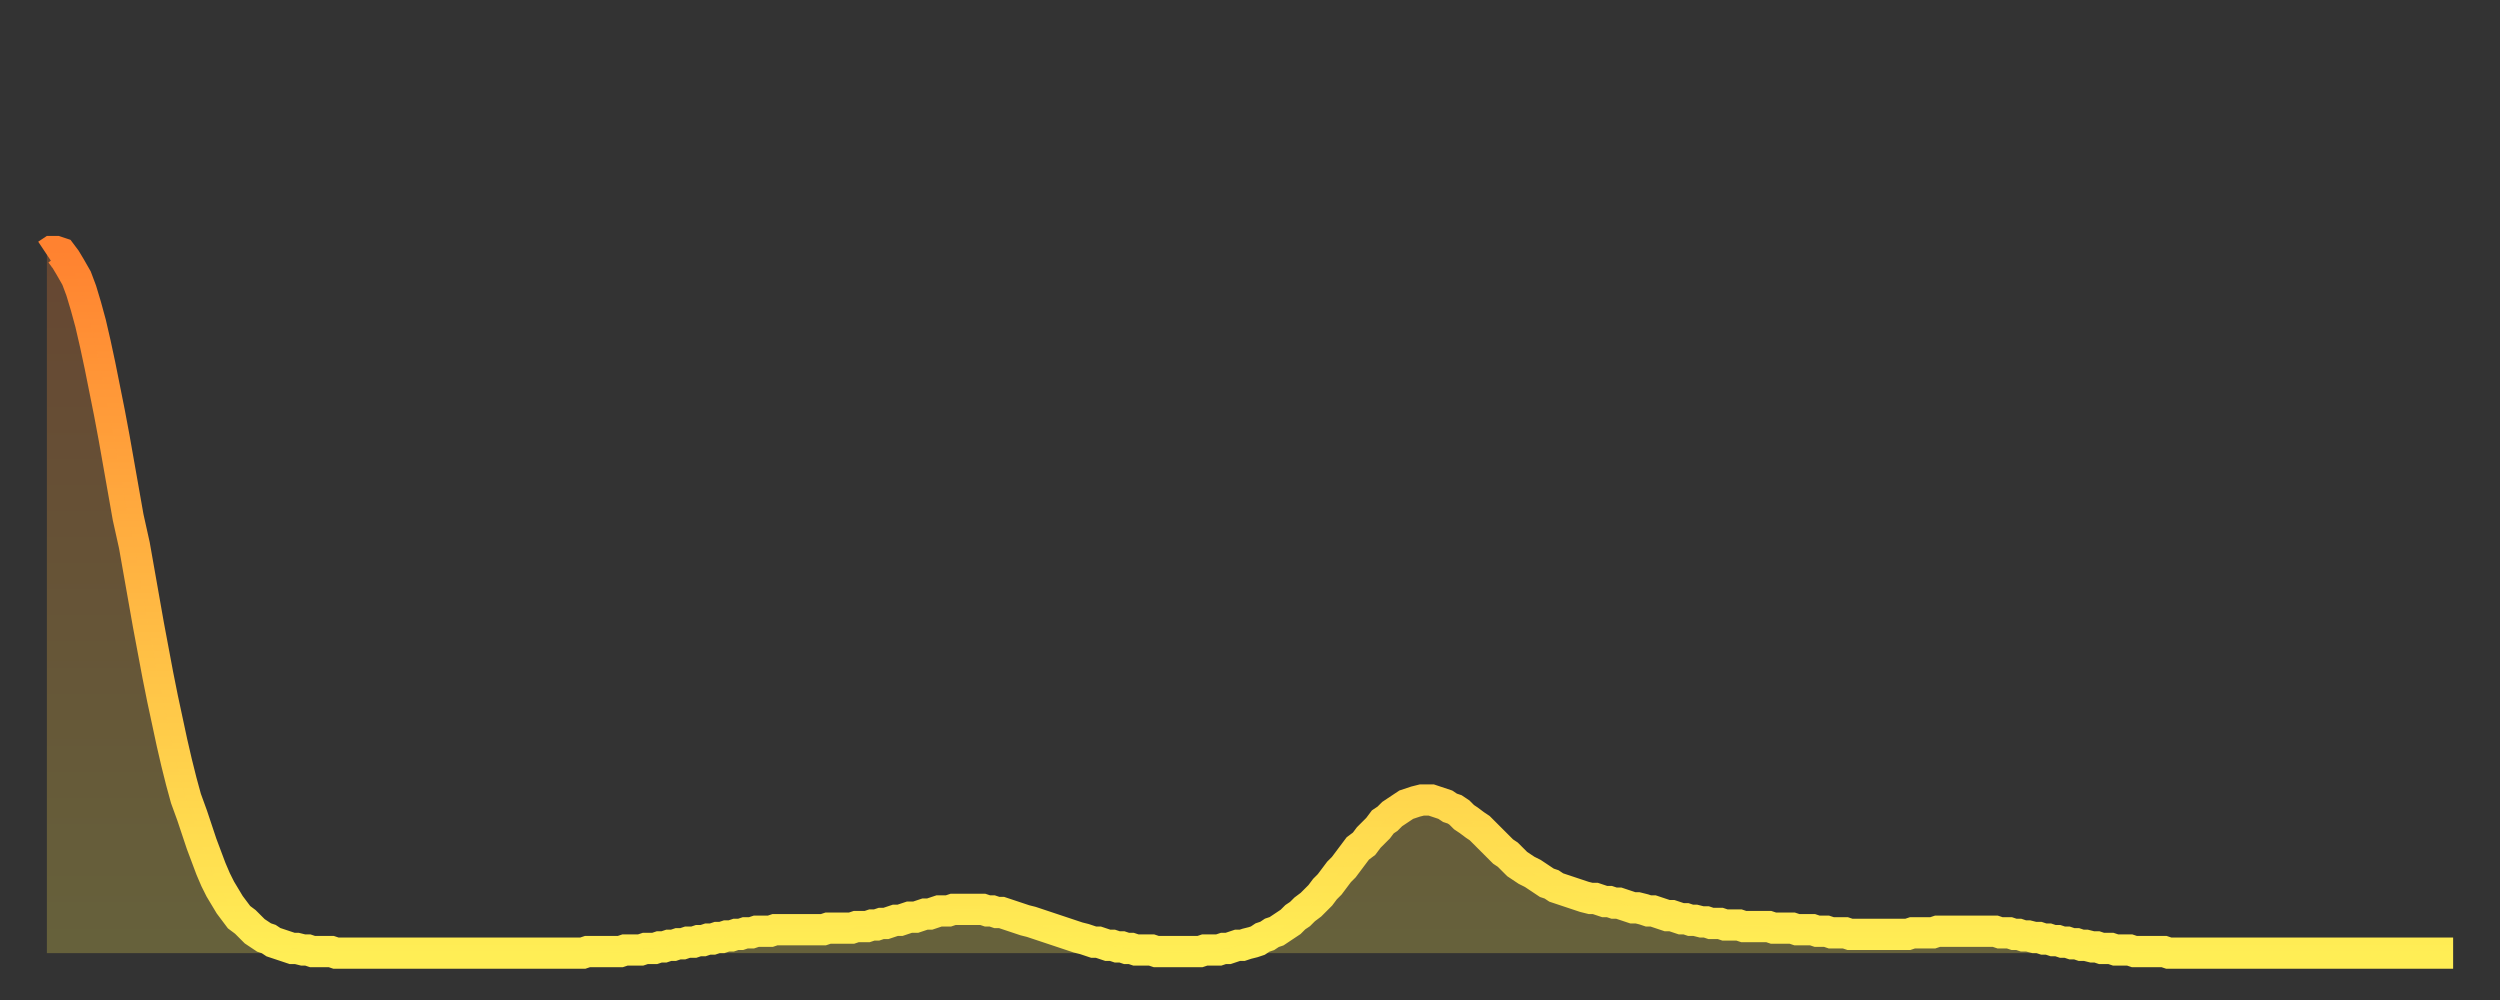 <?xml version="1.0" encoding="utf-8" ?>
<svg baseProfile="full" height="64" version="1.1" width="160" xmlns="http://www.w3.org/2000/svg" xmlns:ev="http://www.w3.org/2001/xml-events" xmlns:xlink="http://www.w3.org/1999/xlink"><rect width="100%" height="100%" fill="#333333" stroke="none"/><defs><linearGradient id="id575220" x1="0" x2="0" y1="0" y2="1"><stop offset="0%" stop-color="#ff8230" /><stop offset="50%" stop-color="#ffb843" /><stop offset="100%" stop-color="#ffee55" /></linearGradient></defs><g transform="translate(3,3)"><g><path d="M 0.0 13.3 0.3 13.1 0.6 13.1 0.9 13.2 1.2 13.6 1.5 14.1 1.9 14.8 2.2 15.6 2.5 16.6 2.8 17.7 3.1 19.0 3.4 20.4 3.7 21.9 4.0 23.4 4.3 25.0 4.6 26.7 4.9 28.4 5.2 30.1 5.6 31.9 5.9 33.6 6.2 35.3 6.5 37.0 6.8 38.6 7.1 40.2 7.4 41.7 7.7 43.1 8.0 44.5 8.3 45.8 8.6 47.0 8.9 48.1 9.3 49.2 9.6 50.1 9.9 51.0 10.2 51.8 10.5 52.6 10.8 53.3 11.1 53.9 11.4 54.4 11.7 54.9 12.0 55.3 12.3 55.7 12.7 56.0 13.0 56.3 13.3 56.6 13.6 56.8 13.9 57.0 14.2 57.1 14.5 57.3 14.8 57.4 15.1 57.5 15.4 57.6 15.7 57.7 16.0 57.7 16.4 57.8 16.7 57.8 17.0 57.9 17.3 57.9 17.6 57.9 17.9 57.9 18.2 57.9 18.5 58.0 18.8 58.0 19.1 58.0 19.4 58.0 19.8 58.0 20.1 58.0 20.4 58.0 20.7 58.0 21.0 58.0 21.3 58.0 21.6 58.0 21.9 58.0 22.2 58.0 22.5 58.0 22.8 58.0 23.1 58.0 23.5 58.0 23.8 58.0 24.1 58.0 24.4 58.0 24.7 58.0 25.0 58.0 25.3 58.0 25.6 58.0 25.9 58.0 26.2 58.0 26.5 58.0 26.8 58.0 27.2 58.0 27.5 58.0 27.8 58.0 28.1 58.0 28.4 58.0 28.7 58.0 29.0 58.0 29.3 58.0 29.6 58.0 29.9 58.0 30.2 58.0 30.6 58.0 30.9 58.0 31.2 58.0 31.5 58.0 31.8 58.0 32.1 58.0 32.4 58.0 32.7 58.0 33.0 58.0 33.3 58.0 33.6 58.0 33.9 58.0 34.3 58.0 34.6 57.9 34.9 57.9 35.2 57.9 35.5 57.9 35.8 57.9 36.1 57.9 36.4 57.9 36.7 57.9 37.0 57.8 37.3 57.8 37.7 57.8 38.0 57.8 38.3 57.7 38.6 57.7 38.9 57.7 39.2 57.6 39.5 57.6 39.8 57.5 40.1 57.5 40.4 57.4 40.7 57.4 41.0 57.3 41.4 57.3 41.7 57.2 42.0 57.2 42.3 57.1 42.6 57.1 42.9 57.0 43.2 57.0 43.5 56.9 43.8 56.9 44.1 56.8 44.4 56.8 44.7 56.7 45.1 56.7 45.4 56.6 45.7 56.6 46.0 56.6 46.3 56.6 46.6 56.5 46.9 56.5 47.2 56.5 47.5 56.5 47.8 56.5 48.1 56.5 48.5 56.5 48.8 56.5 49.1 56.5 49.4 56.5 49.7 56.5 50.0 56.4 50.3 56.4 50.6 56.4 50.9 56.4 51.2 56.4 51.5 56.4 51.8 56.3 52.2 56.3 52.5 56.3 52.8 56.2 53.1 56.2 53.4 56.1 53.7 56.1 54.0 56.0 54.3 55.9 54.6 55.9 54.9 55.8 55.2 55.7 55.6 55.7 55.9 55.6 56.2 55.5 56.5 55.5 56.8 55.4 57.1 55.3 57.4 55.3 57.7 55.3 58.0 55.2 58.3 55.2 58.6 55.2 58.9 55.2 59.3 55.2 59.6 55.2 59.9 55.2 60.2 55.3 60.5 55.3 60.8 55.4 61.1 55.4 61.4 55.5 61.7 55.6 62.0 55.7 62.3 55.8 62.6 55.9 63.0 56.0 63.3 56.1 63.6 56.2 63.9 56.3 64.2 56.4 64.5 56.5 64.8 56.6 65.1 56.7 65.4 56.8 65.7 56.9 66.0 57.0 66.4 57.1 66.7 57.2 67.0 57.3 67.3 57.3 67.6 57.4 67.9 57.5 68.2 57.5 68.5 57.6 68.8 57.6 69.1 57.7 69.4 57.7 69.7 57.8 70.1 57.8 70.4 57.8 70.7 57.8 71.0 57.9 71.3 57.9 71.6 57.9 71.9 57.9 72.2 57.9 72.5 57.9 72.8 57.9 73.1 57.9 73.5 57.9 73.8 57.9 74.1 57.8 74.4 57.8 74.7 57.8 75.0 57.8 75.3 57.7 75.6 57.7 75.9 57.6 76.2 57.5 76.5 57.5 76.8 57.4 77.2 57.3 77.5 57.2 77.8 57.0 78.1 56.9 78.4 56.7 78.7 56.6 79.0 56.4 79.3 56.2 79.6 56.0 79.9 55.7 80.2 55.5 80.5 55.2 80.9 54.9 81.2 54.6 81.5 54.3 81.8 53.9 82.1 53.6 82.4 53.2 82.7 52.8 83.0 52.5 83.3 52.1 83.6 51.7 83.9 51.3 84.3 51.0 84.6 50.6 84.9 50.3 85.2 50.0 85.5 49.6 85.8 49.4 86.1 49.1 86.4 48.9 86.7 48.7 87.0 48.5 87.3 48.4 87.6 48.3 88.0 48.2 88.3 48.2 88.6 48.2 88.9 48.3 89.2 48.4 89.5 48.5 89.8 48.7 90.1 48.8 90.4 49.0 90.7 49.3 91.0 49.5 91.4 49.8 91.7 50.0 92.0 50.3 92.3 50.6 92.6 50.9 92.9 51.2 93.2 51.5 93.5 51.7 93.8 52.0 94.1 52.3 94.4 52.5 94.7 52.7 95.1 52.9 95.4 53.1 95.7 53.3 96.0 53.5 96.3 53.6 96.6 53.8 96.9 53.9 97.2 54.0 97.5 54.1 97.8 54.2 98.1 54.3 98.4 54.4 98.8 54.5 99.1 54.5 99.4 54.6 99.7 54.7 100.0 54.7 100.3 54.8 100.6 54.8 100.9 54.9 101.2 55.0 101.5 55.1 101.8 55.1 102.2 55.2 102.5 55.3 102.8 55.3 103.1 55.4 103.4 55.5 103.7 55.6 104.0 55.6 104.3 55.7 104.6 55.8 104.9 55.8 105.2 55.9 105.5 55.9 105.9 56.0 106.2 56.0 106.5 56.1 106.8 56.1 107.1 56.1 107.4 56.2 107.7 56.2 108.0 56.2 108.3 56.2 108.6 56.3 108.9 56.3 109.3 56.3 109.6 56.3 109.9 56.3 110.2 56.3 110.5 56.4 110.8 56.4 111.1 56.4 111.4 56.4 111.7 56.4 112.0 56.5 112.3 56.5 112.6 56.5 113.0 56.5 113.3 56.6 113.6 56.6 113.9 56.6 114.2 56.7 114.5 56.7 114.8 56.7 115.1 56.7 115.4 56.8 115.7 56.8 116.0 56.8 116.3 56.8 116.7 56.8 117.0 56.8 117.3 56.8 117.6 56.8 117.9 56.8 118.2 56.8 118.5 56.8 118.8 56.8 119.1 56.8 119.4 56.7 119.7 56.7 120.1 56.7 120.4 56.7 120.7 56.7 121.0 56.6 121.3 56.6 121.6 56.6 121.9 56.6 122.2 56.6 122.5 56.6 122.8 56.6 123.1 56.6 123.4 56.6 123.8 56.6 124.1 56.6 124.4 56.6 124.7 56.6 125.0 56.7 125.3 56.7 125.6 56.7 125.9 56.8 126.2 56.8 126.5 56.9 126.8 56.9 127.2 57.0 127.5 57.0 127.8 57.1 128.1 57.1 128.4 57.2 128.7 57.2 129.0 57.3 129.3 57.3 129.6 57.4 129.9 57.4 130.2 57.5 130.5 57.5 130.9 57.6 131.2 57.6 131.5 57.7 131.8 57.7 132.1 57.7 132.4 57.8 132.7 57.8 133.0 57.8 133.3 57.8 133.6 57.9 133.9 57.9 134.2 57.9 134.6 57.9 134.9 57.9 135.2 57.9 135.5 57.9 135.8 58.0 136.1 58.0 136.4 58.0 136.7 58.0 137.0 58.0 137.3 58.0 137.6 58.0 138.0 58.0 138.3 58.0 138.6 58.0 138.9 58.0 139.2 58.0 139.5 58.0 139.8 58.0 140.1 58.0 140.4 58.0 140.7 58.0 141.0 58.0 141.3 58.0 141.7 58.0 142.0 58.0 142.3 58.0 142.6 58.0 142.9 58.0 143.2 58.0 143.5 58.0 143.8 58.0 144.1 58.0 144.4 58.0 144.7 58.0 145.1 58.0 145.4 58.0 145.7 58.0 146.0 58.0 146.3 58.0 146.6 58.0 146.9 58.0 147.2 58.0 147.5 58.0 147.8 58.0 148.1 58.0 148.4 58.0 148.8 58.0 149.1 58.0 149.4 58.0 149.7 58.0 150.0 58.0 150.3 58.0 150.6 58.0 150.9 58.0 151.2 58.0 151.5 58.0 151.8 58.0 152.1 58.0 152.5 58.0 152.8 58.0 153.1 58.0 153.4 58.0 153.7 58.0 154.0 58.0" fill="none" id="graph-curve" opacity="1" stroke="url(#id575220)" stroke-width="2" /><path d="M 0 58 L 0.0 13.3 0.3 13.1 0.6 13.1 0.9 13.2 1.2 13.6 1.5 14.1 1.9 14.8 2.2 15.6 2.5 16.6 2.8 17.7 3.1 19.0 3.4 20.4 3.7 21.9 4.0 23.4 4.3 25.0 4.6 26.7 4.9 28.4 5.2 30.1 5.6 31.9 5.9 33.6 6.2 35.3 6.5 37.0 6.8 38.6 7.1 40.2 7.4 41.7 7.7 43.1 8.0 44.5 8.3 45.8 8.6 47.0 8.9 48.1 9.3 49.2 9.6 50.1 9.9 51.0 10.2 51.8 10.5 52.6 10.8 53.3 11.1 53.9 11.4 54.4 11.7 54.9 12.0 55.3 12.3 55.7 12.7 56.0 13.0 56.3 13.3 56.6 13.6 56.8 13.9 57.0 14.2 57.1 14.5 57.3 14.8 57.4 15.1 57.5 15.4 57.6 15.7 57.7 16.0 57.7 16.4 57.8 16.7 57.8 17.0 57.9 17.3 57.9 17.6 57.9 17.9 57.9 18.2 57.9 18.5 58.0 18.8 58.0 19.1 58.0 19.4 58.0 19.8 58.0 20.1 58.0 20.4 58.0 20.7 58.0 21.0 58.0 21.3 58.0 21.6 58.0 21.9 58.0 22.2 58.0 22.5 58.0 22.8 58.0 23.1 58.0 23.5 58.0 23.8 58.0 24.1 58.0 24.4 58.0 24.7 58.0 25.0 58.0 25.3 58.0 25.6 58.0 25.9 58.0 26.2 58.0 26.5 58.0 26.8 58.0 27.2 58.0 27.5 58.0 27.8 58.0 28.1 58.0 28.4 58.0 28.7 58.0 29.0 58.0 29.3 58.0 29.6 58.0 29.9 58.0 30.2 58.0 30.6 58.0 30.9 58.0 31.2 58.0 31.5 58.0 31.8 58.0 32.1 58.0 32.4 58.0 32.7 58.0 33.0 58.0 33.3 58.0 33.6 58.0 33.9 58.0 34.3 58.0 34.6 57.9 34.9 57.9 35.2 57.9 35.5 57.9 35.8 57.9 36.1 57.9 36.4 57.9 36.7 57.9 37.0 57.8 37.3 57.8 37.7 57.8 38.0 57.8 38.3 57.7 38.6 57.7 38.9 57.7 39.2 57.6 39.5 57.6 39.8 57.5 40.1 57.5 40.4 57.4 40.7 57.4 41.0 57.3 41.4 57.3 41.7 57.2 42.0 57.2 42.3 57.1 42.6 57.1 42.9 57.0 43.2 57.0 43.5 56.9 43.8 56.9 44.1 56.8 44.4 56.8 44.7 56.7 45.1 56.7 45.4 56.6 45.7 56.6 46.0 56.6 46.3 56.6 46.6 56.5 46.9 56.5 47.2 56.5 47.5 56.5 47.8 56.5 48.1 56.5 48.5 56.5 48.8 56.5 49.1 56.5 49.4 56.5 49.7 56.5 50.0 56.4 50.3 56.4 50.6 56.4 50.9 56.4 51.2 56.4 51.5 56.4 51.8 56.3 52.2 56.3 52.5 56.3 52.8 56.2 53.1 56.2 53.4 56.1 53.7 56.1 54.0 56.0 54.3 55.9 54.6 55.9 54.9 55.8 55.2 55.7 55.6 55.7 55.9 55.6 56.2 55.5 56.5 55.5 56.8 55.4 57.1 55.3 57.4 55.3 57.7 55.3 58.0 55.2 58.3 55.2 58.6 55.2 58.9 55.2 59.3 55.2 59.6 55.2 59.9 55.2 60.2 55.3 60.5 55.3 60.8 55.4 61.1 55.4 61.4 55.5 61.7 55.6 62.0 55.7 62.3 55.8 62.6 55.9 63.0 56.0 63.3 56.1 63.6 56.2 63.9 56.3 64.2 56.4 64.5 56.5 64.8 56.6 65.1 56.7 65.4 56.8 65.7 56.9 66.0 57.0 66.4 57.1 66.7 57.2 67.0 57.3 67.3 57.3 67.6 57.4 67.9 57.5 68.2 57.5 68.5 57.6 68.8 57.6 69.1 57.7 69.4 57.7 69.7 57.8 70.1 57.8 70.4 57.8 70.7 57.8 71.0 57.9 71.3 57.9 71.6 57.9 71.9 57.9 72.2 57.9 72.5 57.9 72.8 57.9 73.1 57.9 73.5 57.9 73.8 57.9 74.1 57.8 74.4 57.8 74.7 57.8 75.0 57.8 75.3 57.7 75.6 57.7 75.9 57.6 76.2 57.5 76.5 57.5 76.8 57.4 77.2 57.3 77.5 57.2 77.8 57.0 78.1 56.9 78.4 56.7 78.7 56.6 79.0 56.4 79.3 56.2 79.6 56.0 79.9 55.7 80.2 55.5 80.5 55.2 80.9 54.9 81.2 54.6 81.5 54.3 81.8 53.9 82.1 53.6 82.4 53.2 82.7 52.8 83.0 52.5 83.3 52.1 83.6 51.7 83.9 51.3 84.3 51.0 84.6 50.6 84.9 50.3 85.2 50.0 85.5 49.6 85.8 49.4 86.1 49.1 86.4 48.9 86.7 48.7 87.0 48.5 87.3 48.4 87.6 48.3 88.0 48.2 88.3 48.2 88.6 48.2 88.9 48.3 89.2 48.4 89.5 48.5 89.8 48.7 90.1 48.8 90.4 49.0 90.7 49.3 91.0 49.5 91.4 49.8 91.7 50.0 92.0 50.3 92.3 50.6 92.6 50.9 92.9 51.2 93.2 51.5 93.5 51.7 93.8 52.0 94.1 52.3 94.4 52.5 94.7 52.7 95.1 52.9 95.4 53.1 95.7 53.3 96.0 53.5 96.3 53.6 96.6 53.8 96.9 53.9 97.2 54.0 97.5 54.1 97.8 54.2 98.1 54.3 98.4 54.4 98.8 54.5 99.1 54.5 99.4 54.6 99.7 54.7 100.0 54.7 100.3 54.8 100.6 54.8 100.9 54.9 101.2 55.0 101.5 55.1 101.8 55.1 102.2 55.2 102.5 55.3 102.8 55.3 103.1 55.4 103.4 55.5 103.7 55.6 104.0 55.6 104.3 55.7 104.6 55.8 104.9 55.8 105.2 55.9 105.5 55.9 105.9 56.0 106.2 56.0 106.5 56.1 106.8 56.1 107.1 56.1 107.4 56.2 107.7 56.2 108.0 56.2 108.3 56.2 108.6 56.3 108.9 56.3 109.3 56.3 109.6 56.3 109.9 56.3 110.2 56.3 110.5 56.4 110.8 56.4 111.1 56.4 111.4 56.4 111.7 56.4 112.0 56.5 112.3 56.5 112.6 56.5 113.0 56.5 113.3 56.6 113.6 56.6 113.9 56.6 114.2 56.7 114.5 56.7 114.8 56.7 115.1 56.7 115.4 56.8 115.7 56.8 116.0 56.8 116.3 56.8 116.7 56.8 117.0 56.8 117.3 56.8 117.6 56.8 117.9 56.8 118.2 56.8 118.5 56.8 118.8 56.8 119.1 56.8 119.4 56.7 119.7 56.7 120.1 56.7 120.4 56.7 120.7 56.7 121.0 56.6 121.3 56.6 121.6 56.6 121.9 56.6 122.2 56.6 122.5 56.6 122.8 56.6 123.1 56.6 123.4 56.6 123.8 56.6 124.1 56.6 124.4 56.6 124.7 56.6 125.0 56.7 125.3 56.7 125.6 56.7 125.9 56.8 126.2 56.8 126.5 56.9 126.8 56.9 127.2 57.0 127.5 57.0 127.8 57.1 128.1 57.1 128.4 57.2 128.7 57.2 129.0 57.3 129.3 57.3 129.6 57.4 129.9 57.4 130.2 57.5 130.5 57.5 130.9 57.6 131.2 57.6 131.5 57.7 131.8 57.7 132.1 57.7 132.4 57.8 132.7 57.8 133.0 57.8 133.3 57.8 133.6 57.9 133.9 57.9 134.2 57.9 134.6 57.9 134.9 57.9 135.2 57.9 135.5 57.9 135.8 58.0 136.1 58.0 136.4 58.0 136.7 58.0 137.0 58.0 137.3 58.0 137.6 58.0 138.0 58.0 138.3 58.0 138.6 58.0 138.9 58.0 139.2 58.0 139.5 58.0 139.8 58.0 140.1 58.0 140.4 58.0 140.7 58.0 141.0 58.0 141.3 58.0 141.7 58.0 142.0 58.0 142.3 58.0 142.6 58.0 142.9 58.0 143.2 58.0 143.5 58.0 143.8 58.0 144.1 58.0 144.4 58.0 144.7 58.0 145.1 58.0 145.4 58.0 145.7 58.0 146.0 58.0 146.3 58.0 146.6 58.0 146.9 58.0 147.2 58.0 147.5 58.0 147.8 58.0 148.1 58.0 148.4 58.0 148.8 58.0 149.1 58.0 149.4 58.0 149.7 58.0 150.0 58.0 150.3 58.0 150.6 58.0 150.9 58.0 151.2 58.0 151.5 58.0 151.8 58.0 152.1 58.0 152.5 58.0 152.8 58.0 153.1 58.0 153.4 58.0 153.7 58.0 154.0 58.0 154 58" fill="url(#id575220)" fill-opacity=".25" id="graph-shadow" /></g></g></svg>